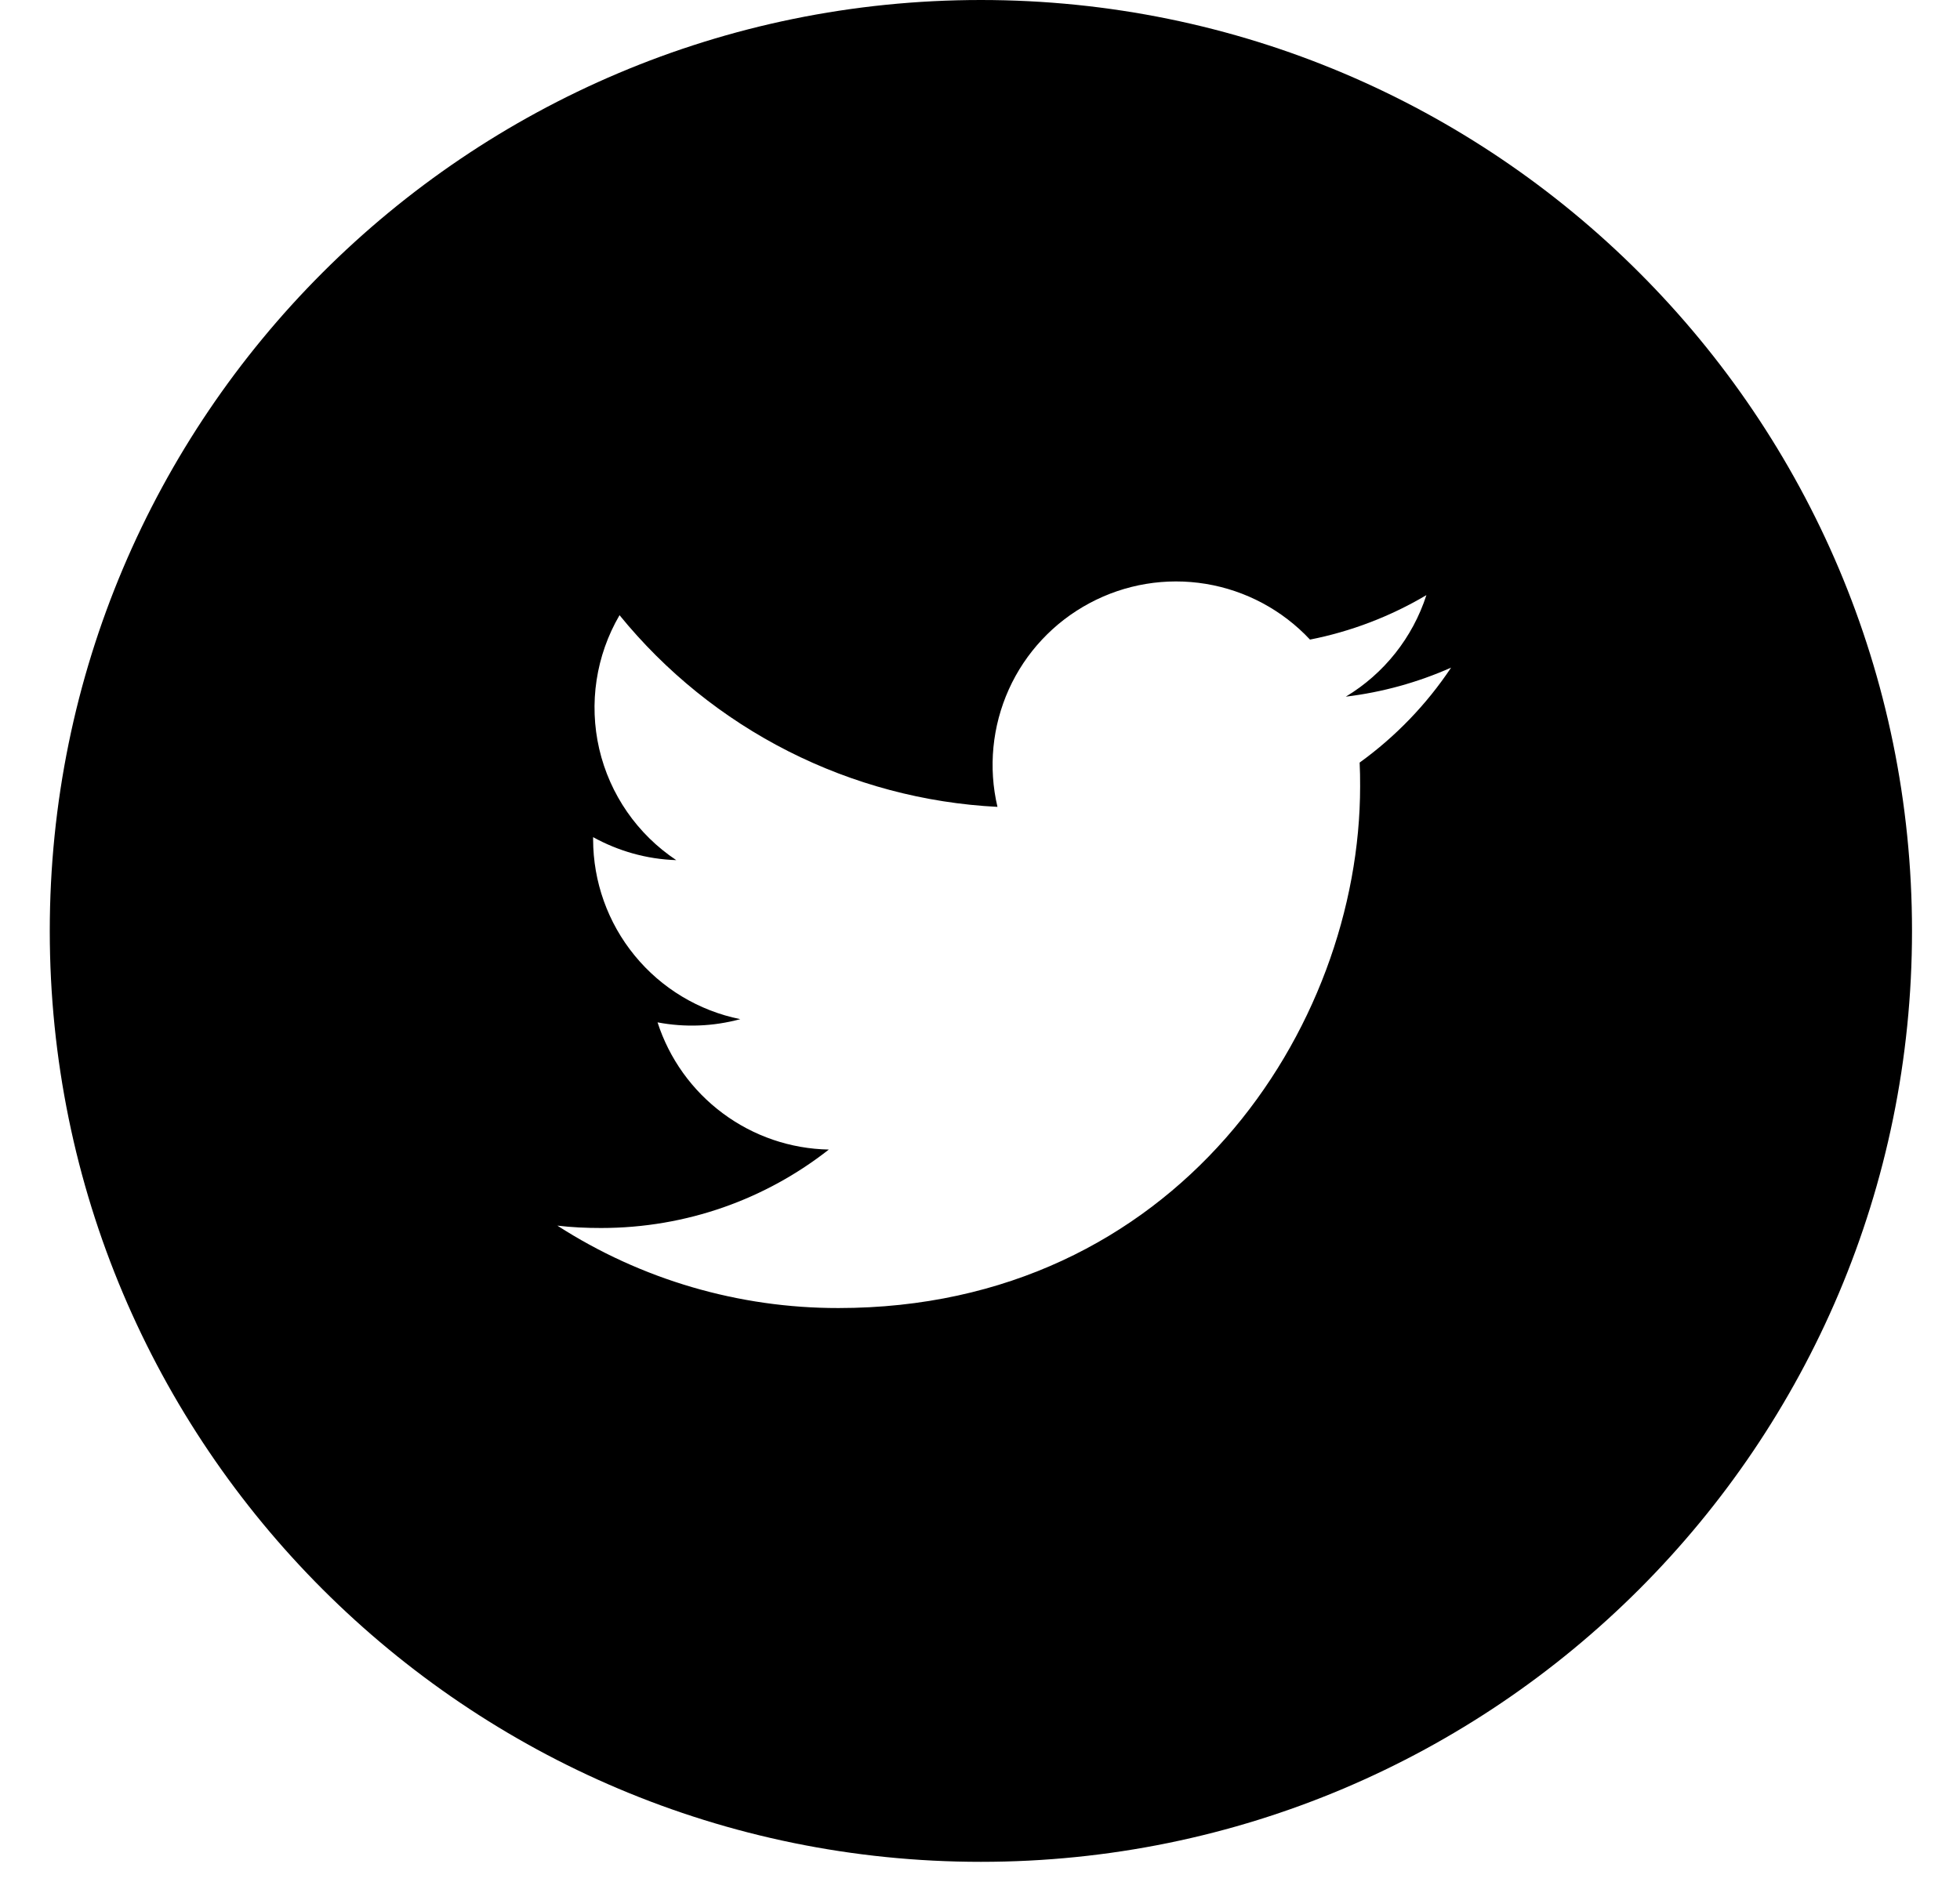 <svg width="33" height="32" viewBox="0 0 33 32" fill="none" xmlns="http://www.w3.org/2000/svg">
<path d="M16.515 0C7.857 0 0.838 7.019 0.838 15.677C0.838 24.335 7.857 31.354 16.515 31.354C25.173 31.354 32.192 24.335 32.192 15.677C32.192 7.019 25.173 0 16.515 0ZM22.892 12.842C22.899 12.976 22.9 13.11 22.9 13.241C22.9 17.323 19.796 22.028 14.116 22.028C12.438 22.03 10.795 21.549 9.384 20.64C9.624 20.669 9.87 20.68 10.12 20.68C11.567 20.68 12.898 20.189 13.955 19.359C13.311 19.347 12.687 19.134 12.17 18.749C11.653 18.365 11.269 17.83 11.071 17.217C11.533 17.305 12.009 17.286 12.464 17.163C11.765 17.022 11.136 16.643 10.685 16.091C10.233 15.539 9.987 14.848 9.986 14.135V14.098C10.403 14.328 10.88 14.469 11.386 14.485C10.731 14.049 10.267 13.379 10.089 12.612C9.912 11.845 10.034 11.04 10.431 10.36C11.206 11.313 12.174 12.094 13.27 12.65C14.366 13.206 15.567 13.526 16.794 13.588C16.638 12.926 16.706 12.23 16.985 11.61C17.265 10.989 17.743 10.479 18.343 10.158C18.943 9.836 19.632 9.722 20.304 9.833C20.975 9.944 21.591 10.274 22.056 10.771C22.747 10.635 23.41 10.381 24.016 10.022C23.785 10.737 23.303 11.345 22.659 11.732C23.271 11.658 23.869 11.493 24.432 11.243C24.018 11.864 23.497 12.405 22.892 12.842Z" fill="black"/>
</svg>
